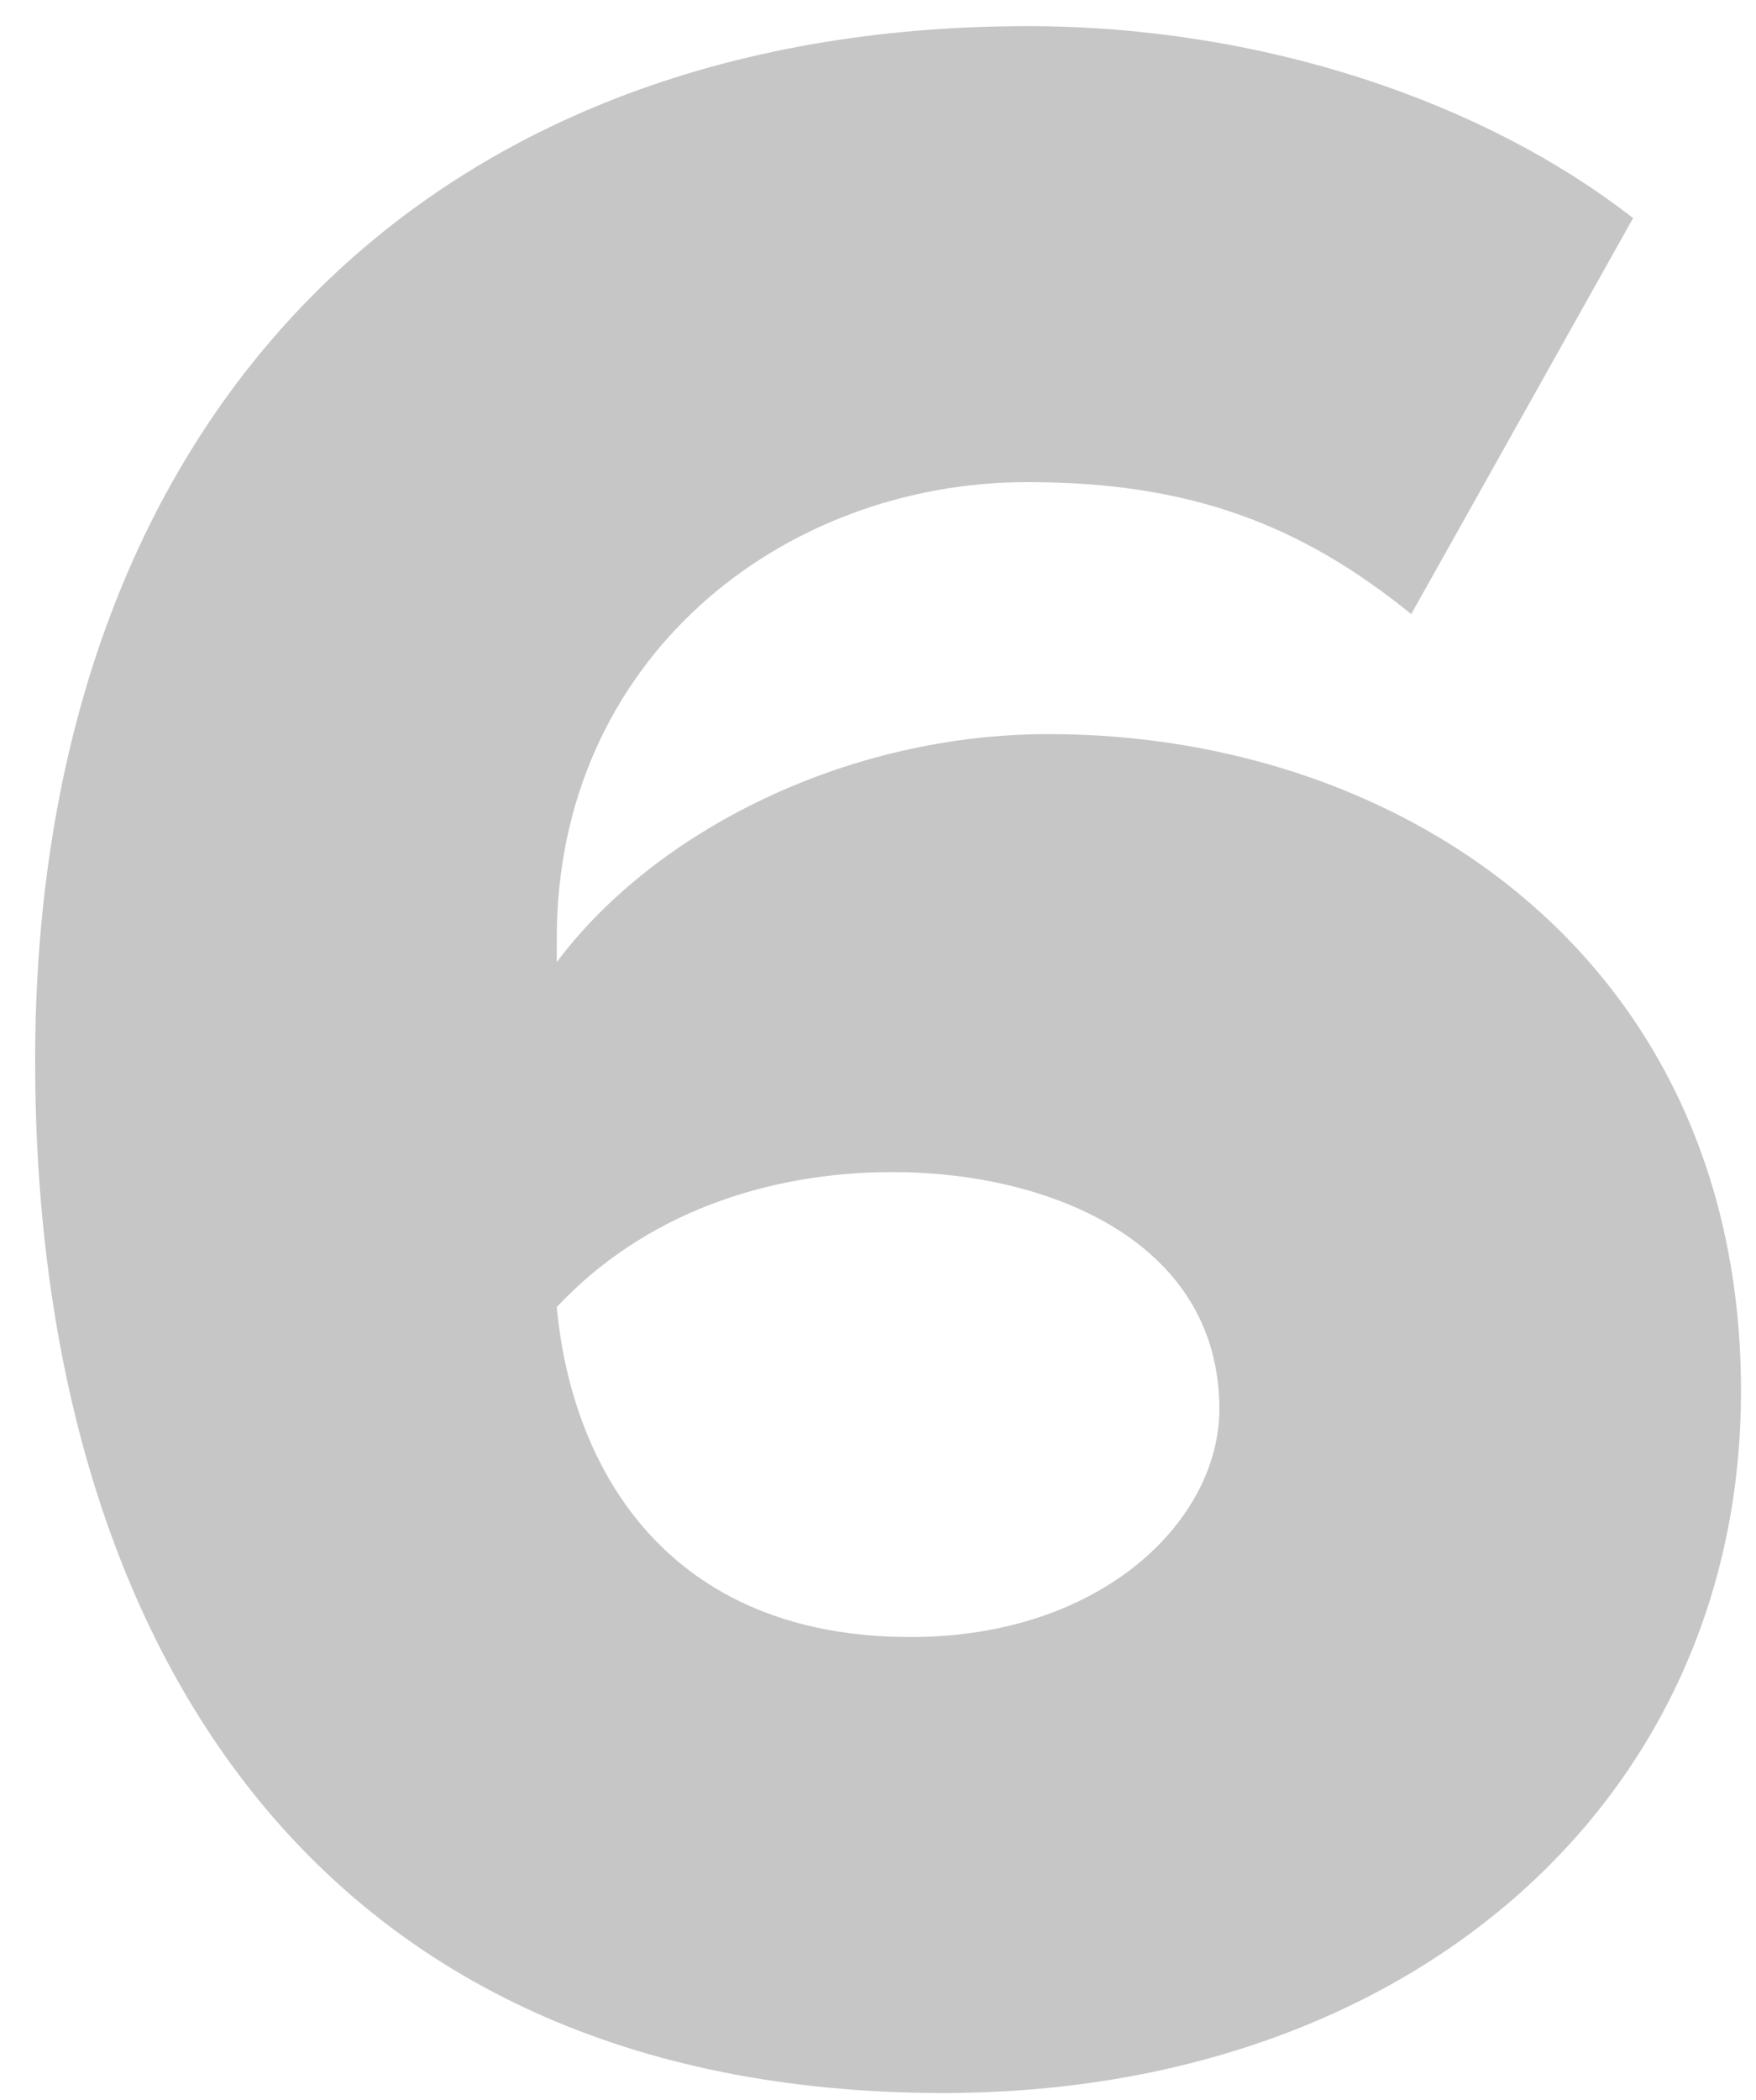 <?xml version="1.0" encoding="UTF-8"?>
<svg width="41px" height="49px" viewBox="0 0 41 49" version="1.1" xmlns="http://www.w3.org/2000/svg" xmlns:xlink="http://www.w3.org/1999/xlink">
    <!-- Generator: Sketch 50.2 (55047) - http://www.bohemiancoding.com/sketch -->
    <title>6</title>
    <desc>Created with Sketch.</desc>
    <defs></defs>
    <g id="Page-1" stroke="none" stroke-width="1" fill="none" fill-rule="evenodd">
        <g id="vacatures" transform="translate(-944, -5123)" fill="#C6C6C6">
            <path d="M966.03,5171.84 C951.26,5171.84 944.82,5161.13 944.82,5147.76 C944.82,5132.85 953.85,5123.61 967.99,5123.61 C973.45,5123.61 978.63,5125.36 982.13,5128.09 L976.95,5137.33 C974.36,5135.23 971.77,5134.25 967.99,5134.25 C962.25,5134.25 957,5138.38 957,5144.89 L957,5145.45 C959.31,5142.37 963.79,5140.13 968.48,5140.13 C976.88,5140.13 984.65,5145.52 984.65,5155.46 C984.65,5165.05 976.88,5171.84 966.03,5171.84 Z M965.26,5161.2 C969.74,5161.2 972.47,5158.47 972.47,5155.88 C972.47,5151.96 968.48,5150.35 964.84,5150.35 C961.9,5150.35 959.03,5151.33 957,5153.5 C957.35,5157.28 959.59,5161.2 965.26,5161.2 Z" id="6"></path>
        </g>
    </g>
</svg>